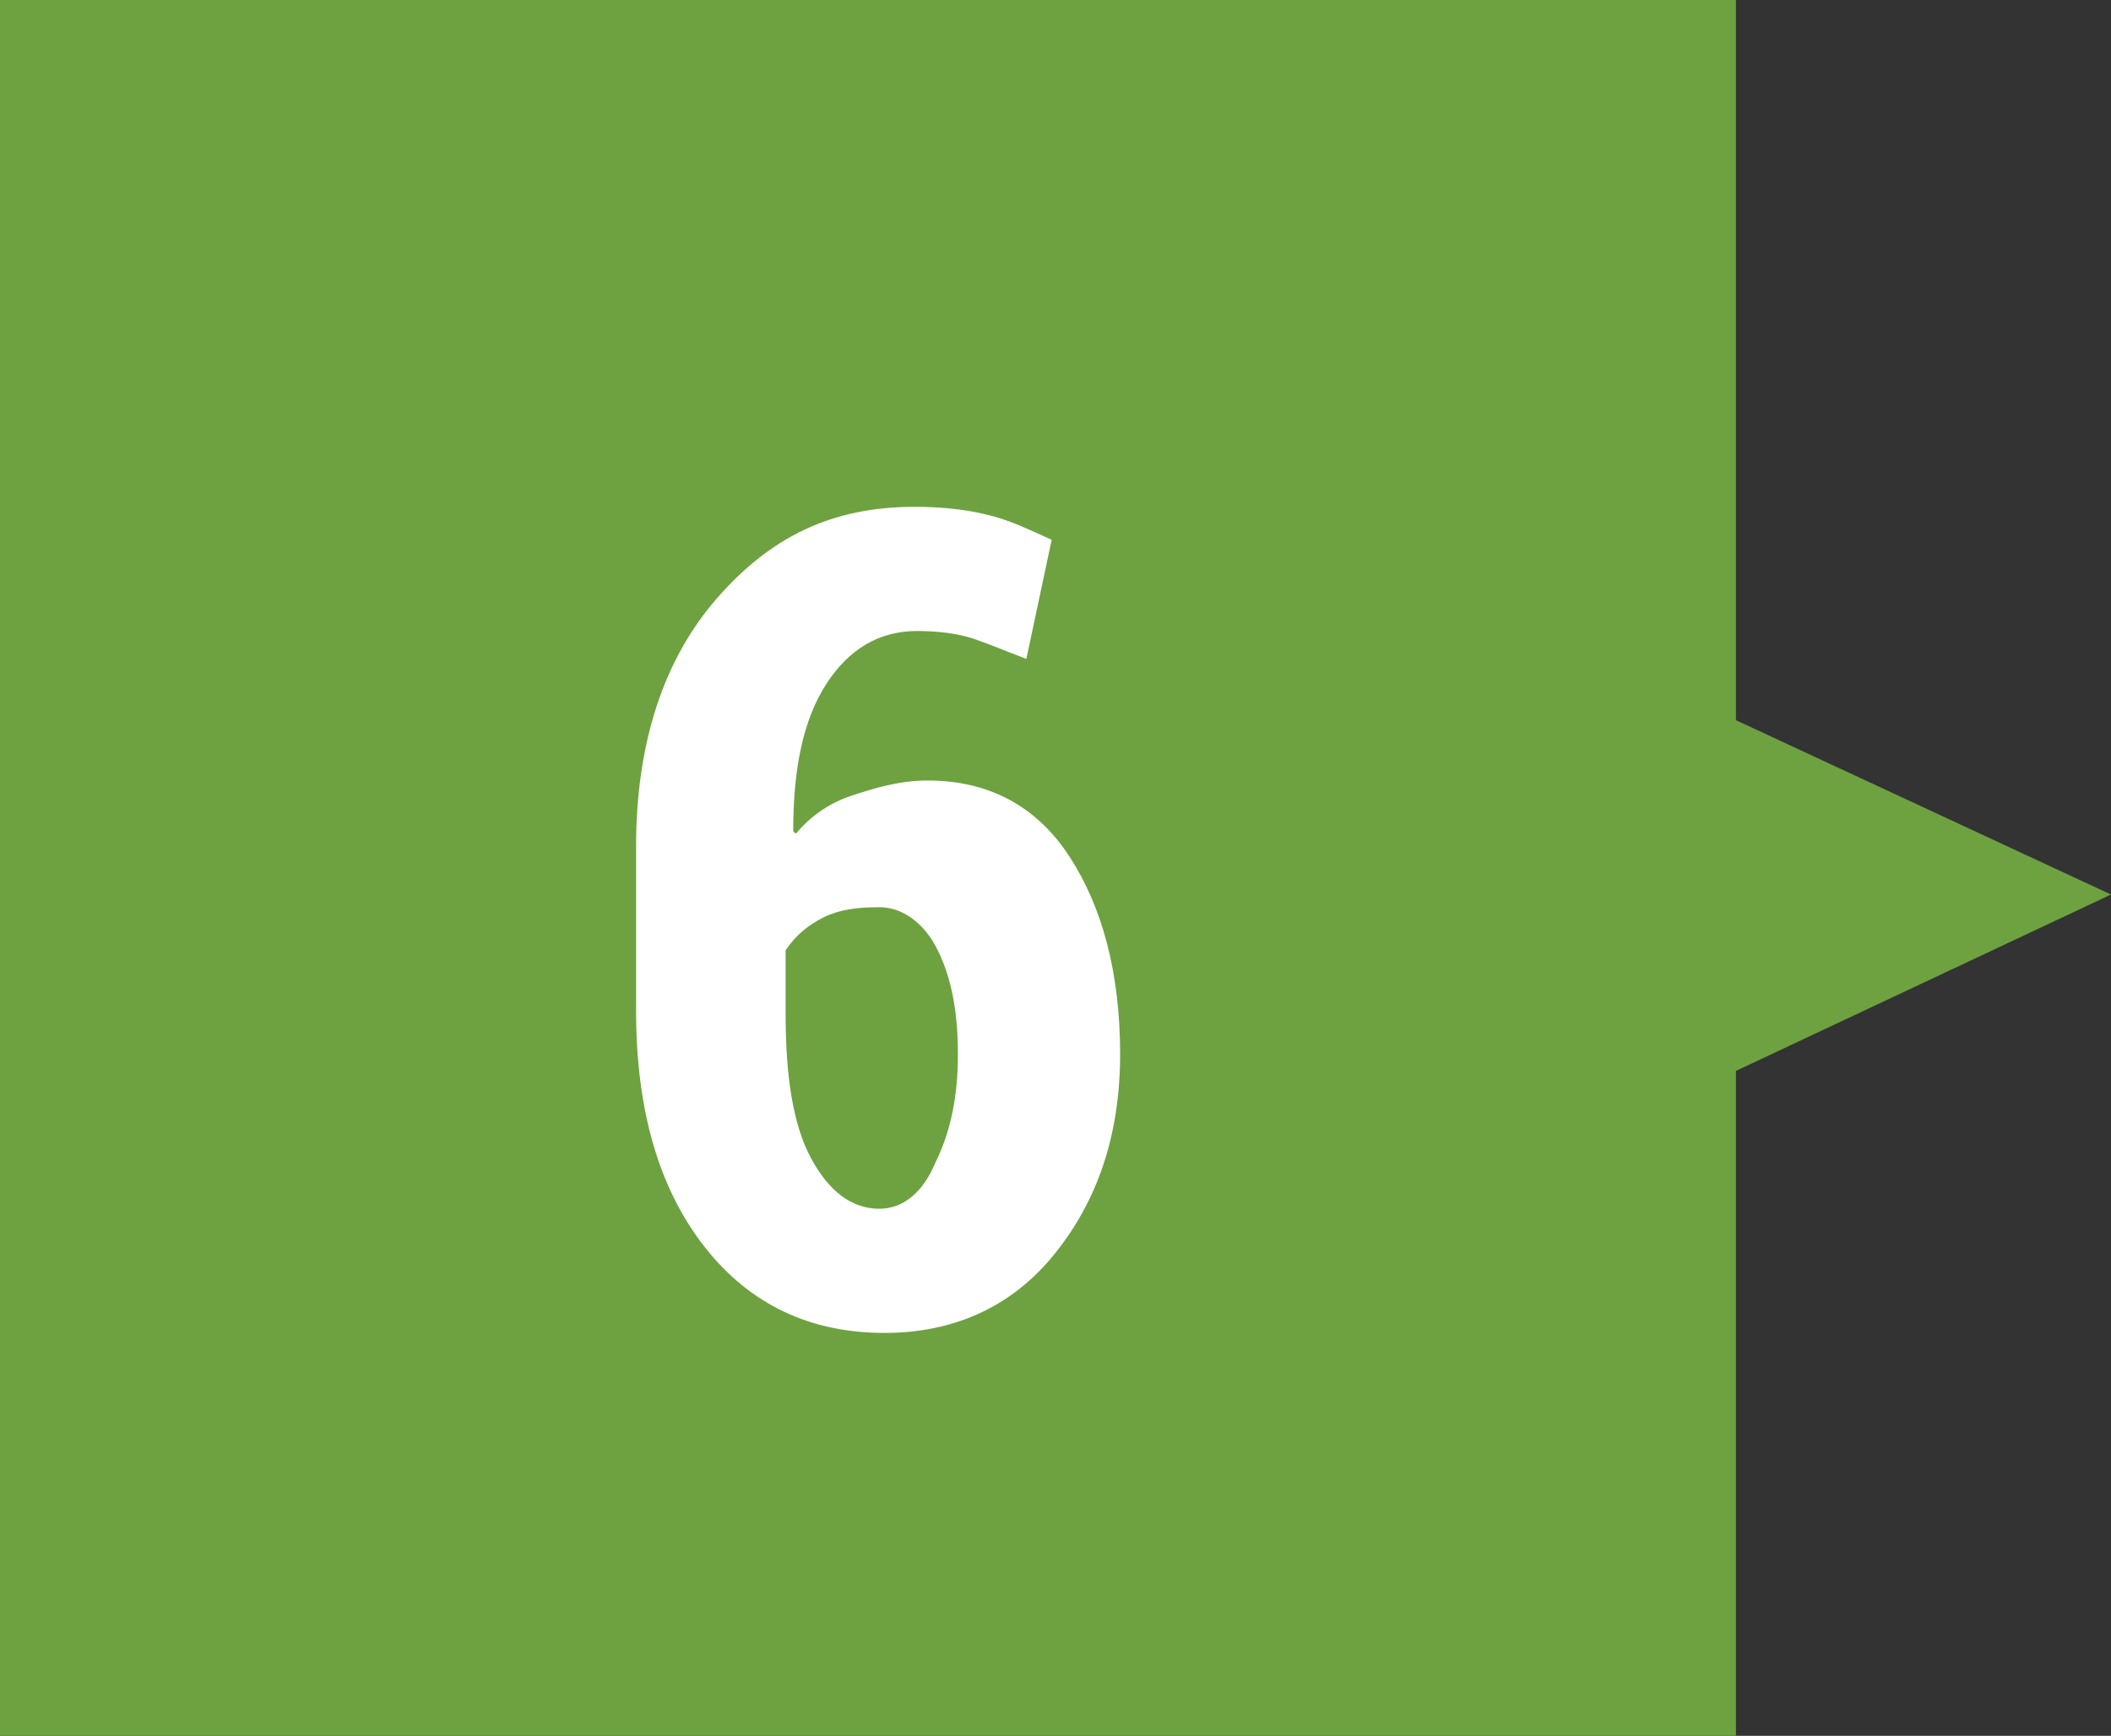 <?xml version="1.0" encoding="utf-8"?>
<!-- Generator: Adobe Illustrator 23.0.3, SVG Export Plug-In . SVG Version: 6.00 Build 0)  -->
<svg version="1.1" id="Layer_1" xmlns="http://www.w3.org/2000/svg" xmlns:xlink="http://www.w3.org/1999/xlink" x="0px" y="0px"
	 width="83.3px" height="68.5px" viewBox="0 0 83.3 68.5" style="enable-background:new 0 0 83.3 68.5;" xml:space="preserve">
<rect x="0" y="0" width="83.3" height="68.5" fill="#333333" stroke="none"/>
<style type="text/css">
	.st0{fill:#6EA241;}
	.st1{fill:#FFFFFF;}
</style>
<g>
	<rect class="st0" width="68.5" height="68.5"/>
	<g>
		<g>
			<path class="st1" d="M36.1,20c1,0,2,0.1,2.8,0.3c0.9,0.2,1.7,0.6,2.6,1l-1,4.7c-0.8-0.3-1.5-0.6-2.1-0.8
				c-0.6-0.2-1.4-0.3-2.2-0.3c-1.5,0-2.7,0.7-3.6,2.1c-0.9,1.4-1.3,3.3-1.3,5.8l0.1,0.1c0.6-0.7,1.3-1.2,2.2-1.5s1.9-0.6,3-0.6
				c2.4,0,4.3,1,5.6,3s2,4.6,2,7.8c0,3.2-0.9,5.8-2.6,7.9c-1.7,2.1-4,3.1-6.7,3.1c-2.9,0-5.3-1.1-7.1-3.4c-1.8-2.3-2.7-5.4-2.7-9.3
				v-6.5c0-4.1,1.1-7.4,3.2-9.8S32.8,20,36.1,20z M34.7,35.8c-0.9,0-1.6,0.1-2.2,0.4c-0.6,0.3-1.1,0.7-1.5,1.3V40
				c0,2.5,0.3,4.4,1,5.7c0.7,1.3,1.6,2,2.7,2c0.9,0,1.7-0.6,2.2-1.8c0.6-1.2,0.9-2.6,0.9-4.3c0-1.8-0.3-3.2-0.9-4.3
				C36.4,36.4,35.6,35.8,34.7,35.8z"/>
		</g>
	</g>
	<polygon class="st0" points="64.8,26.7 83.3,35.3 64.8,44 	"/>
</g>
</svg>
